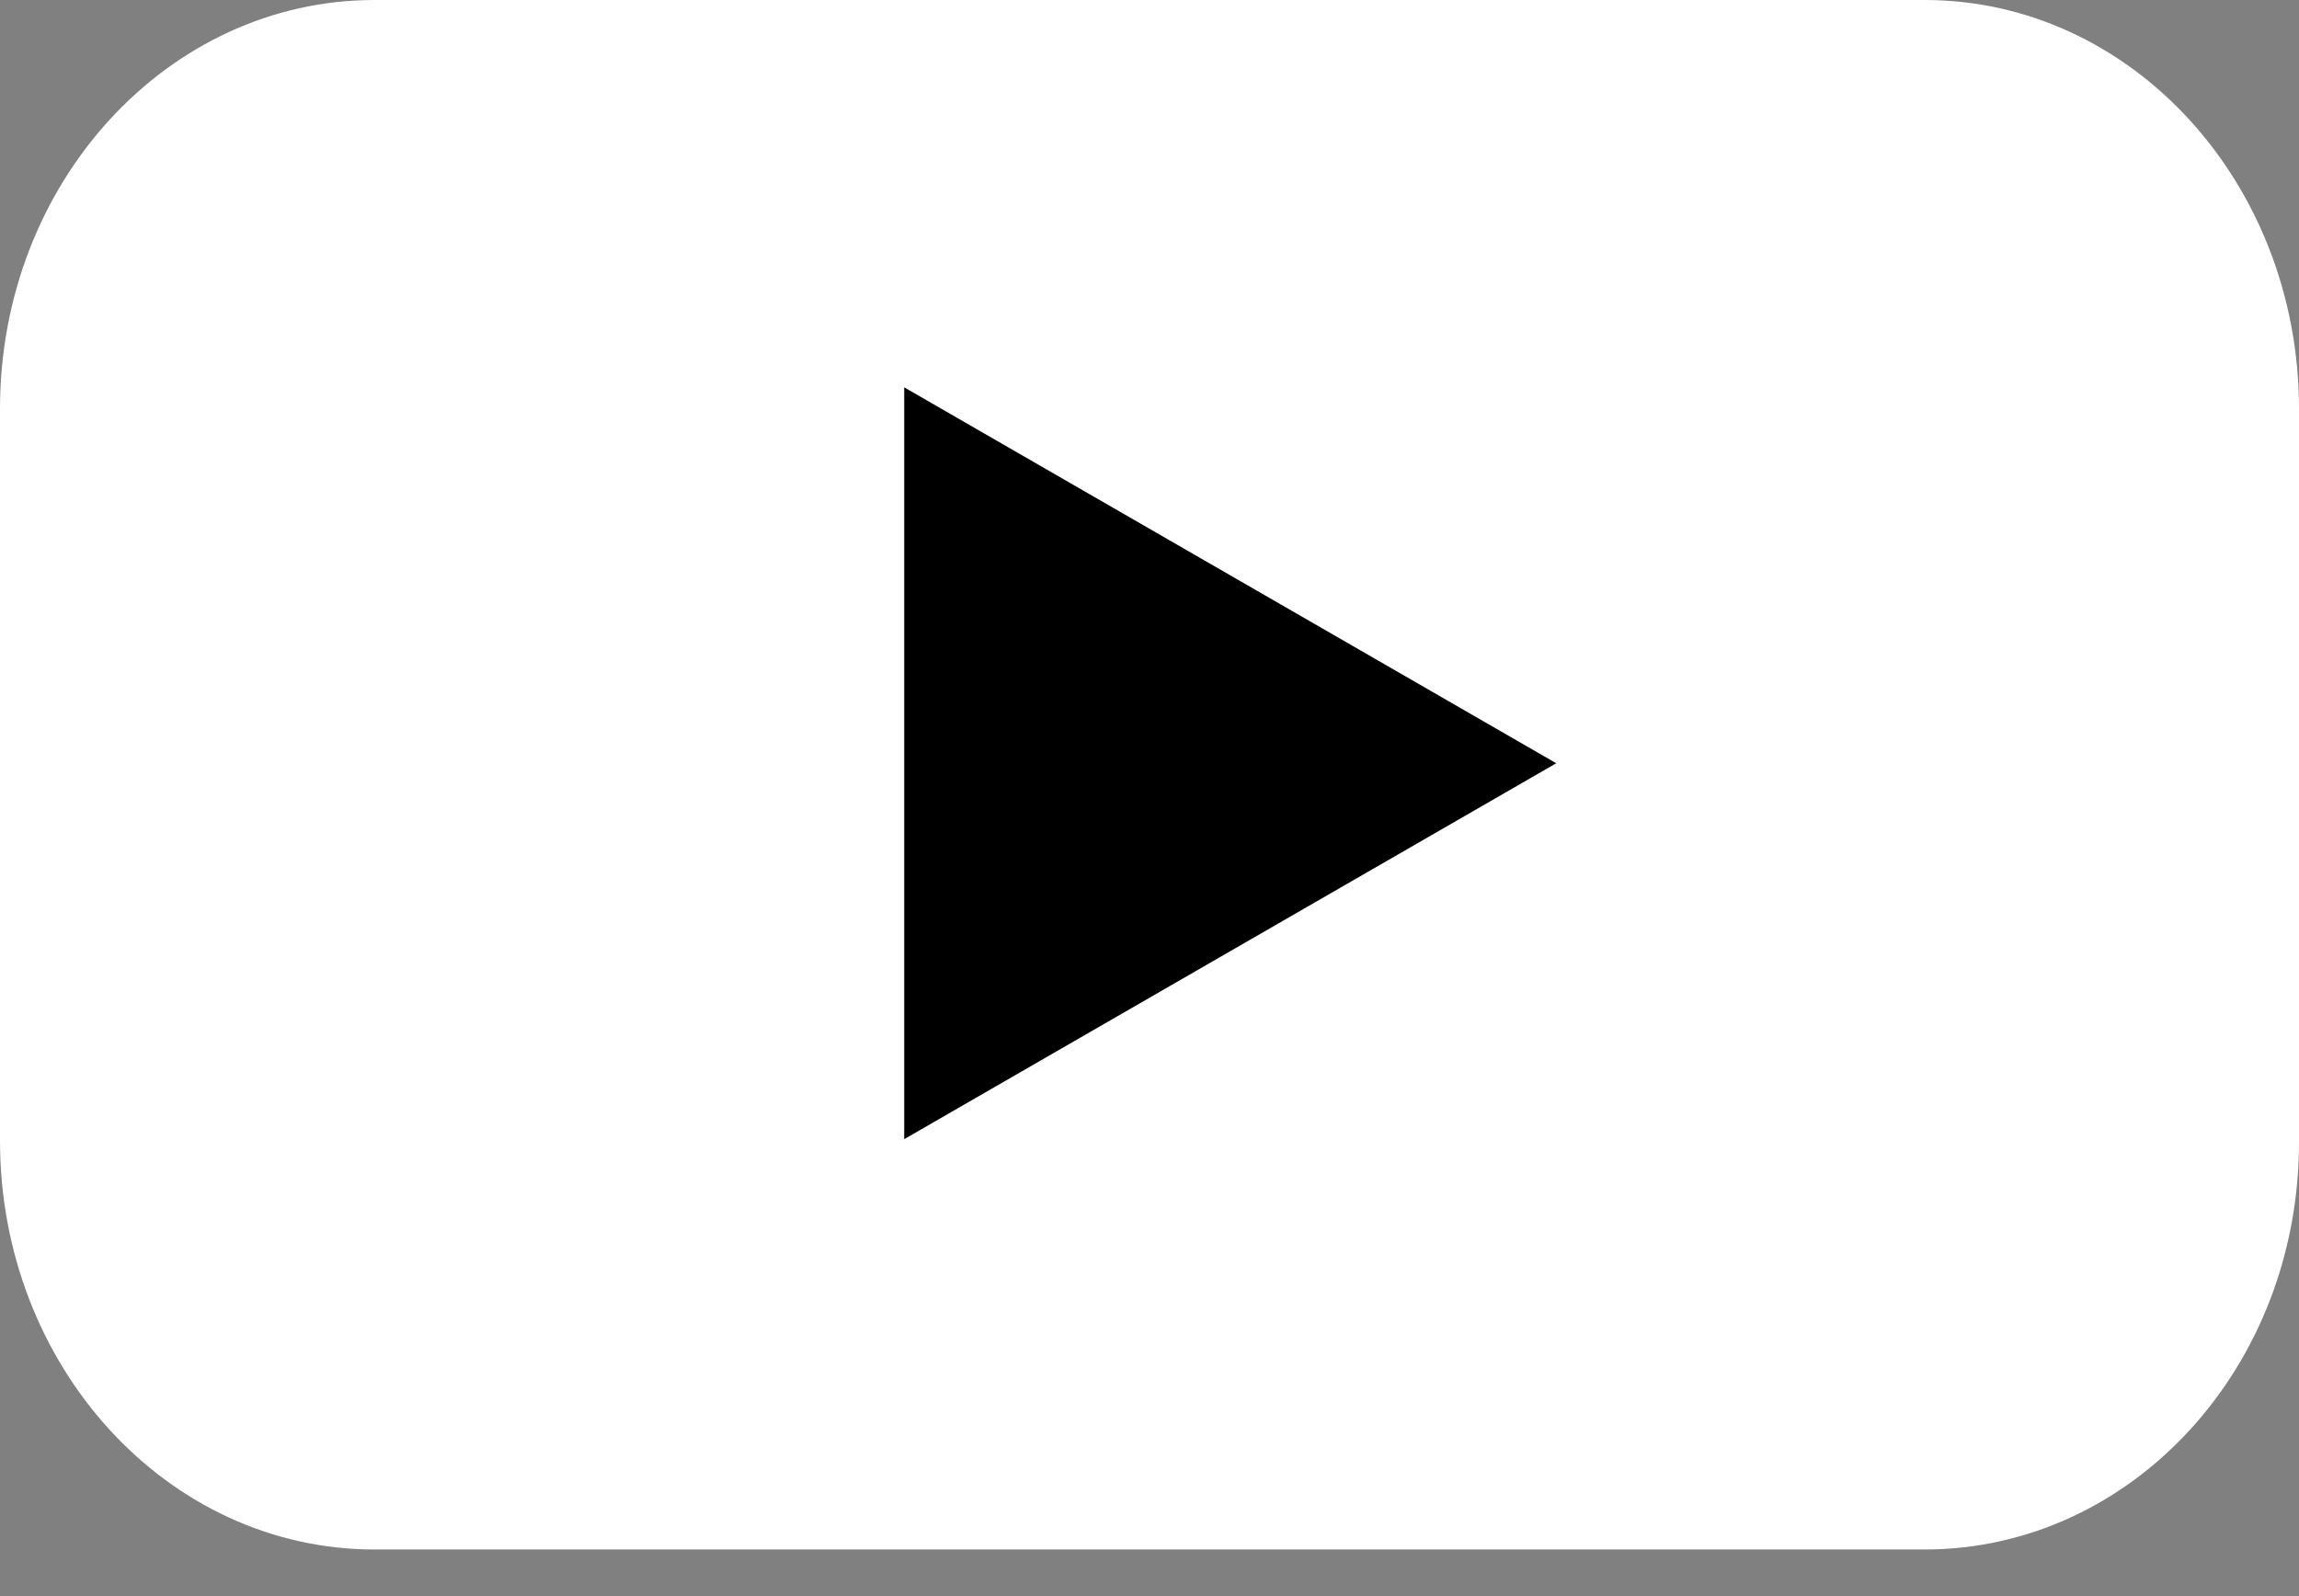 <svg width="36" height="25" viewBox="0 0 36 25" fill="none" xmlns="http://www.w3.org/2000/svg">
    <rect x="0" y="0" width="36" height="25" fill="#808080" stroke="none"/>
    <path d="M30.136 24.27H5.864C2.617 24.27 0 21.398 0 17.865V6.405C0 2.858 2.63 0 5.864 0h24.272C33.383 0 36 2.872 36 6.405v11.46c.013 3.547-2.617 6.405-5.864 6.405z" fill="#fff"/>
    <path d="m24.369 11.955-10.21-5.888v11.776l10.21-5.888z" fill="#000"/>
</svg>
